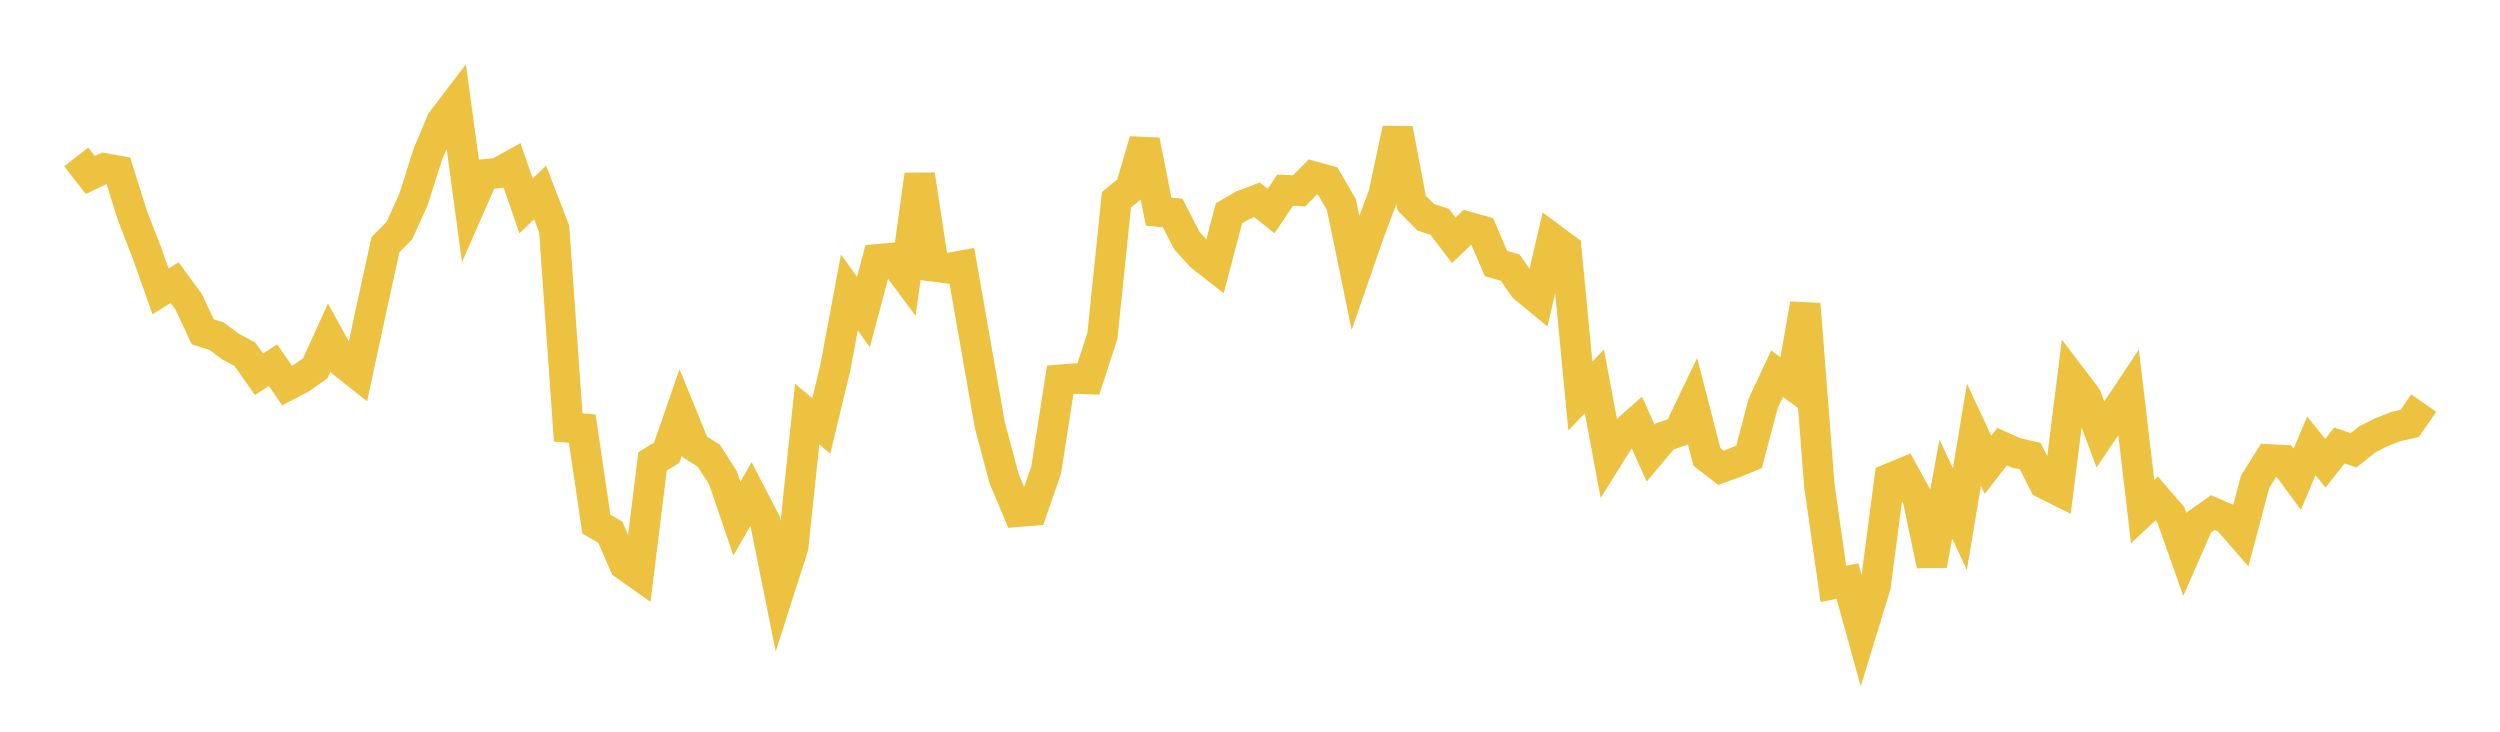 <svg width="164" height="48" xmlns="http://www.w3.org/2000/svg" xmlns:xlink="http://www.w3.org/1999/xlink"><path fill="none" stroke="rgb(237,194,64)" stroke-width="2" d="M5,10.291L5.922,11.479L6.844,11.044L7.766,11.209L8.689,14.15L9.611,16.516L10.533,19.113L11.455,18.544L12.377,19.799L13.299,21.765L14.222,22.063L15.144,22.752L16.066,23.238L16.988,24.552L17.91,23.957L18.832,25.295L19.754,24.814L20.677,24.163L21.599,22.138L22.521,23.813L23.443,24.544L24.365,20.256L25.287,16.048L26.21,15.112L27.132,13.065L28.054,10.147L28.976,7.947L29.898,6.739L30.82,13.542L31.743,11.443L32.665,11.349L33.587,10.84L34.509,13.508L35.431,12.628L36.353,15.014L37.275,28.043L38.198,28.121L39.12,34.381L40.042,34.922L40.964,37.047L41.886,37.7L42.808,30.27L43.731,29.703L44.653,27.049L45.575,29.313L46.497,29.891L47.419,31.326L48.341,34.026L49.263,32.409L50.186,34.186L51.108,38.765L52.03,35.887L52.952,27.159L53.874,27.946L54.796,24.122L55.719,19.178L56.641,20.469L57.563,17.011L58.485,16.928L59.407,18.164L60.329,11.461L61.251,17.478L62.174,17.596L63.096,17.428L64.018,22.677L64.94,27.917L65.862,31.373L66.784,33.569L67.707,33.493L68.629,30.825L69.551,24.911L70.473,24.833L71.395,24.864L72.317,22.03L73.24,13.105L74.162,12.349L75.084,9.218L76.006,13.881L76.928,13.976L77.85,15.771L78.772,16.795L79.695,17.515L80.617,13.995L81.539,13.457L82.461,13.111L83.383,13.844L84.305,12.474L85.228,12.514L86.15,11.577L87.072,11.832L87.994,13.412L88.916,17.883L89.838,15.232L90.76,12.78L91.683,8.458L92.605,13.316L93.527,14.25L94.449,14.556L95.371,15.762L96.293,14.882L97.216,15.143L98.138,17.287L99.06,17.552L99.982,18.859L100.904,19.62L101.826,15.648L102.749,16.329L103.671,25.976L104.593,25.019L105.515,29.963L106.437,28.489L107.359,27.671L108.281,29.729L109.204,28.629L110.126,28.312L111.048,26.386L111.97,29.967L112.892,30.684L113.814,30.355L114.737,29.972L115.659,26.477L116.581,24.516L117.503,25.195L118.425,19.947L119.347,31.835L120.269,38.304L121.192,38.116L122.114,41.444L123.036,38.433L123.958,31.395L124.88,31.013L125.802,32.686L126.725,37.073L127.647,32.084L128.569,34.052L129.491,28.515L130.413,30.492L131.335,29.303L132.257,29.71L133.18,29.92L134.102,31.722L135.024,32.184L135.946,24.836L136.868,26.048L137.79,28.498L138.713,27.129L139.635,25.745L140.557,33.557L141.479,32.699L142.401,33.765L143.323,36.375L144.246,34.269L145.168,33.625L146.09,34.023L147.012,35.081L147.934,31.612L148.856,30.137L149.778,30.184L150.701,31.435L151.623,29.25L152.545,30.386L153.467,29.22L154.389,29.543L155.311,28.811L156.234,28.348L157.156,27.985L158.078,27.772L159,26.446"></path></svg>